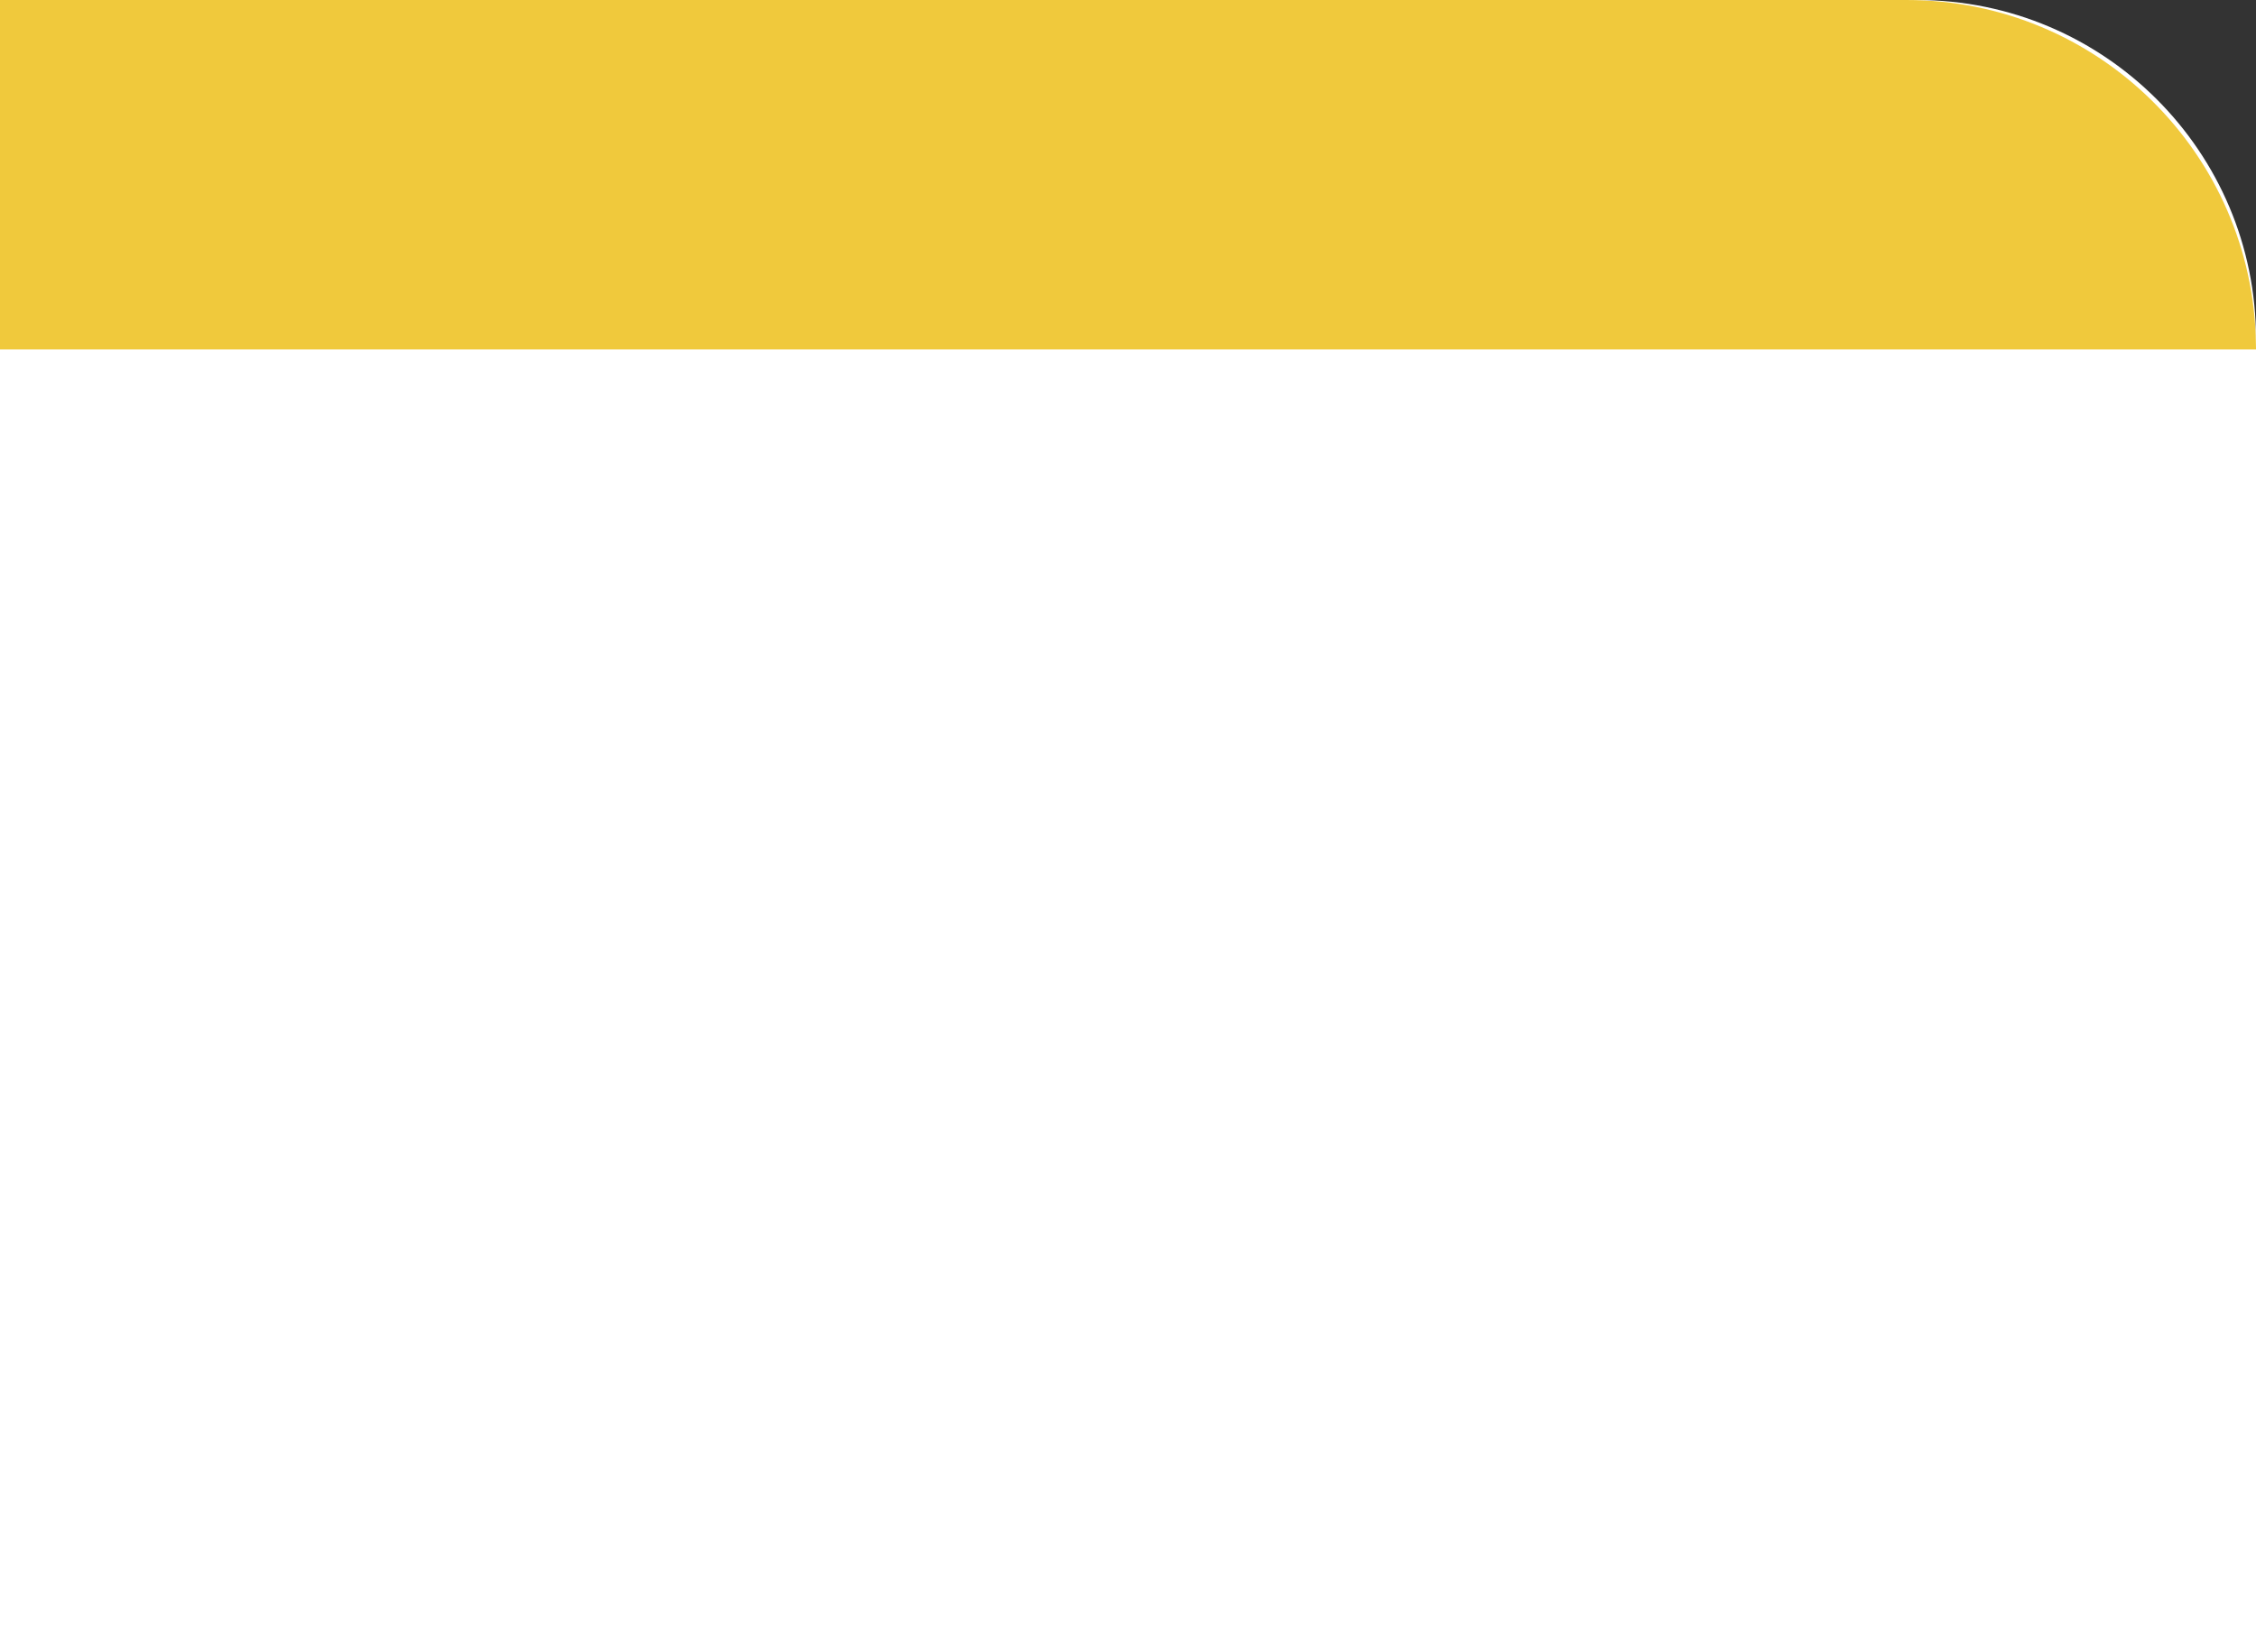 <?xml version="1.0" encoding="UTF-8"?> <svg xmlns="http://www.w3.org/2000/svg" width="213" height="156" viewBox="0 0 213 156" fill="none"><rect x="0" y="0" width="213" height="156" fill="#333333" stroke="none"/><path d="M0 0H181C198.673 0 213 14.327 213 32V156H0V0Z" fill="white"></path><path d="M0.5 0.5H180C197.782 0.5 212.229 14.781 212.496 32.5H0.5V0.5Z" fill="#F0C93C" stroke="#F0C93C"></path></svg> 